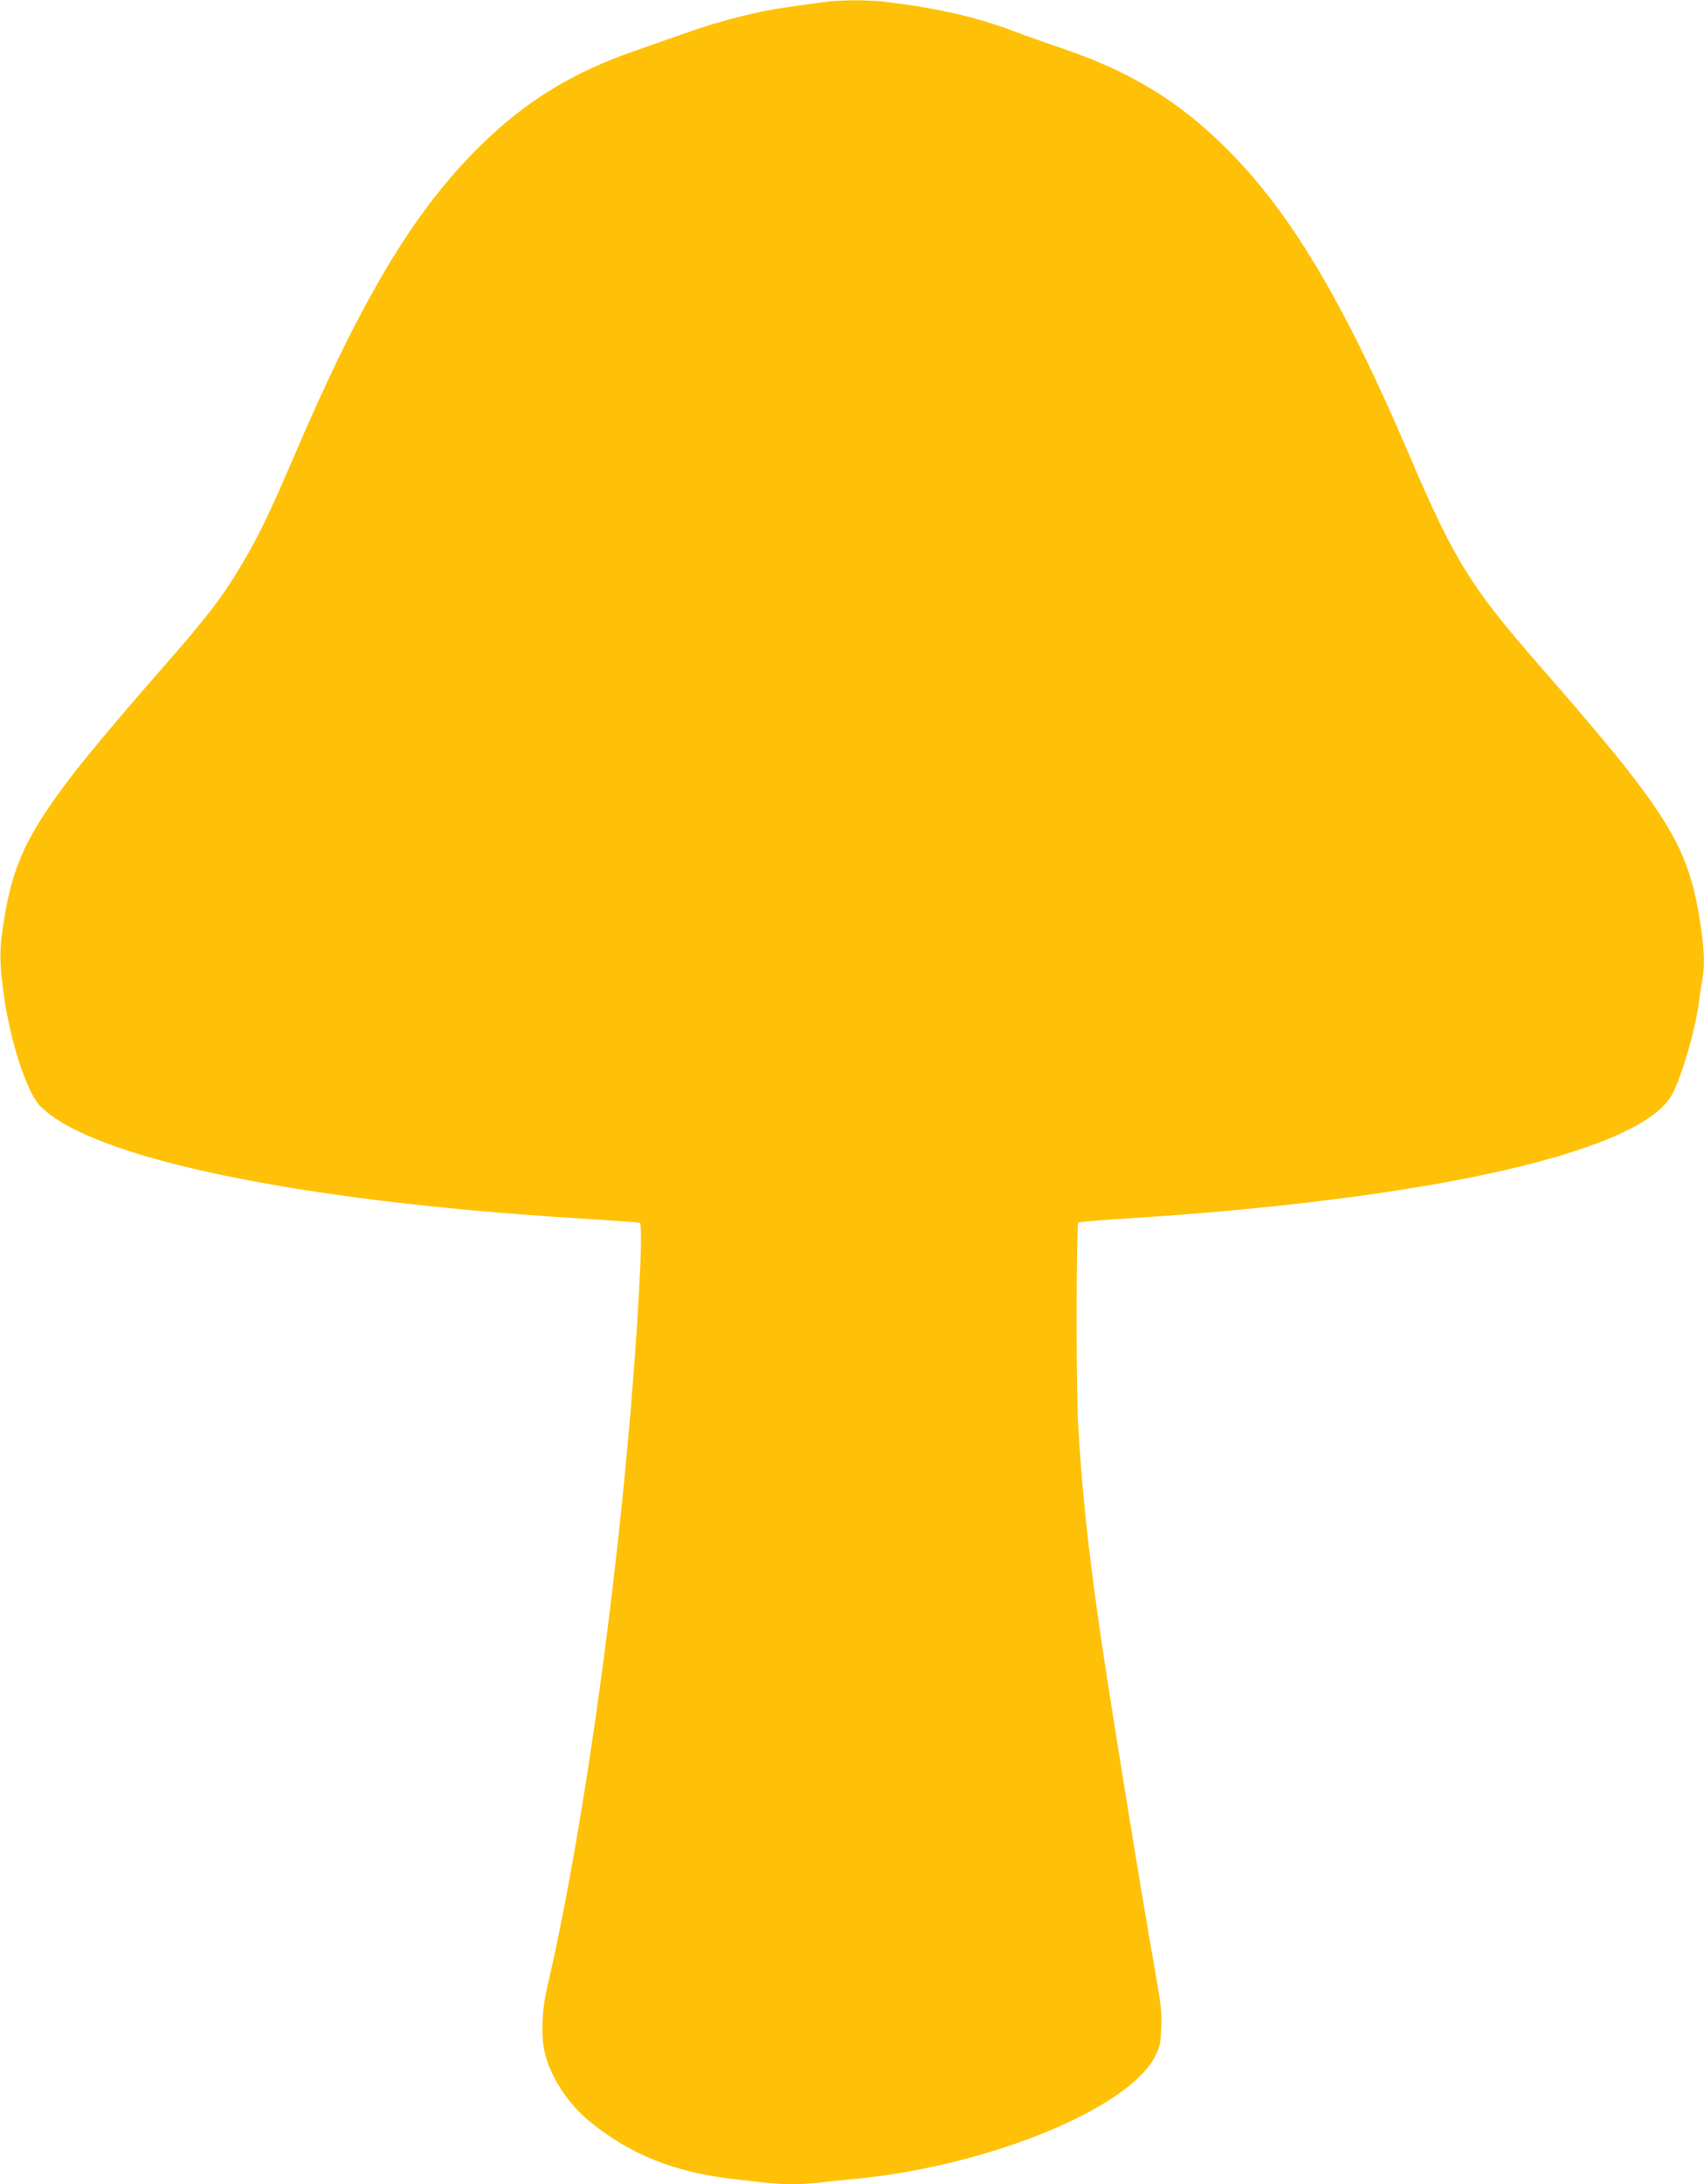 <?xml version="1.0" standalone="no"?>
<!DOCTYPE svg PUBLIC "-//W3C//DTD SVG 20010904//EN"
 "http://www.w3.org/TR/2001/REC-SVG-20010904/DTD/svg10.dtd">
<svg version="1.0" xmlns="http://www.w3.org/2000/svg"
 width="999pt" height="1280pt" viewBox="0 0 999 1280"
 preserveAspectRatio="xMidYMid meet">
<g transform="translate(0,1280) scale(0.1,-0.1)"
fill="#ffc107" stroke="none">
<path d="M4830 12788 c-36 -5 -130 -18 -208 -29 -175 -24 -398 -80 -592 -149
-80 -28 -217 -76 -305 -107 -375 -129 -655 -303 -925 -573 -379 -378 -681
-883 -1070 -1790 -145 -339 -216 -486 -308 -640 -120 -202 -194 -299 -457
-600 -772 -883 -881 -1062 -951 -1555 -18 -128 -16 -201 10 -386 37 -264 133
-558 209 -638 293 -306 1505 -560 3157 -661 190 -12 351 -23 359 -26 16 -5 11
-194 -14 -594 -86 -1332 -302 -2921 -530 -3900 -29 -125 -33 -282 -10 -375 36
-144 140 -299 266 -401 237 -192 496 -295 839 -334 52 -6 131 -15 174 -20 101
-13 231 -13 332 -1 43 6 133 15 199 21 786 73 1621 415 1771 726 24 51 29 74
32 164 4 91 -2 137 -37 335 -70 388 -278 1672 -325 2005 -69 484 -105 825
-126 1210 -12 213 -11 1153 2 1165 4 4 143 16 310 26 951 60 1786 174 2348
320 472 123 749 261 825 409 61 121 132 368 155 535 6 50 16 112 21 138 14 75
11 173 -11 316 -71 468 -183 649 -945 1521 -406 465 -499 615 -770 1250 -375
877 -688 1402 -1055 1770 -282 283 -564 456 -965 594 -104 35 -233 81 -285
101 -219 84 -451 137 -756 174 -106 13 -270 12 -364 -1z"/>
</g>
</svg>
